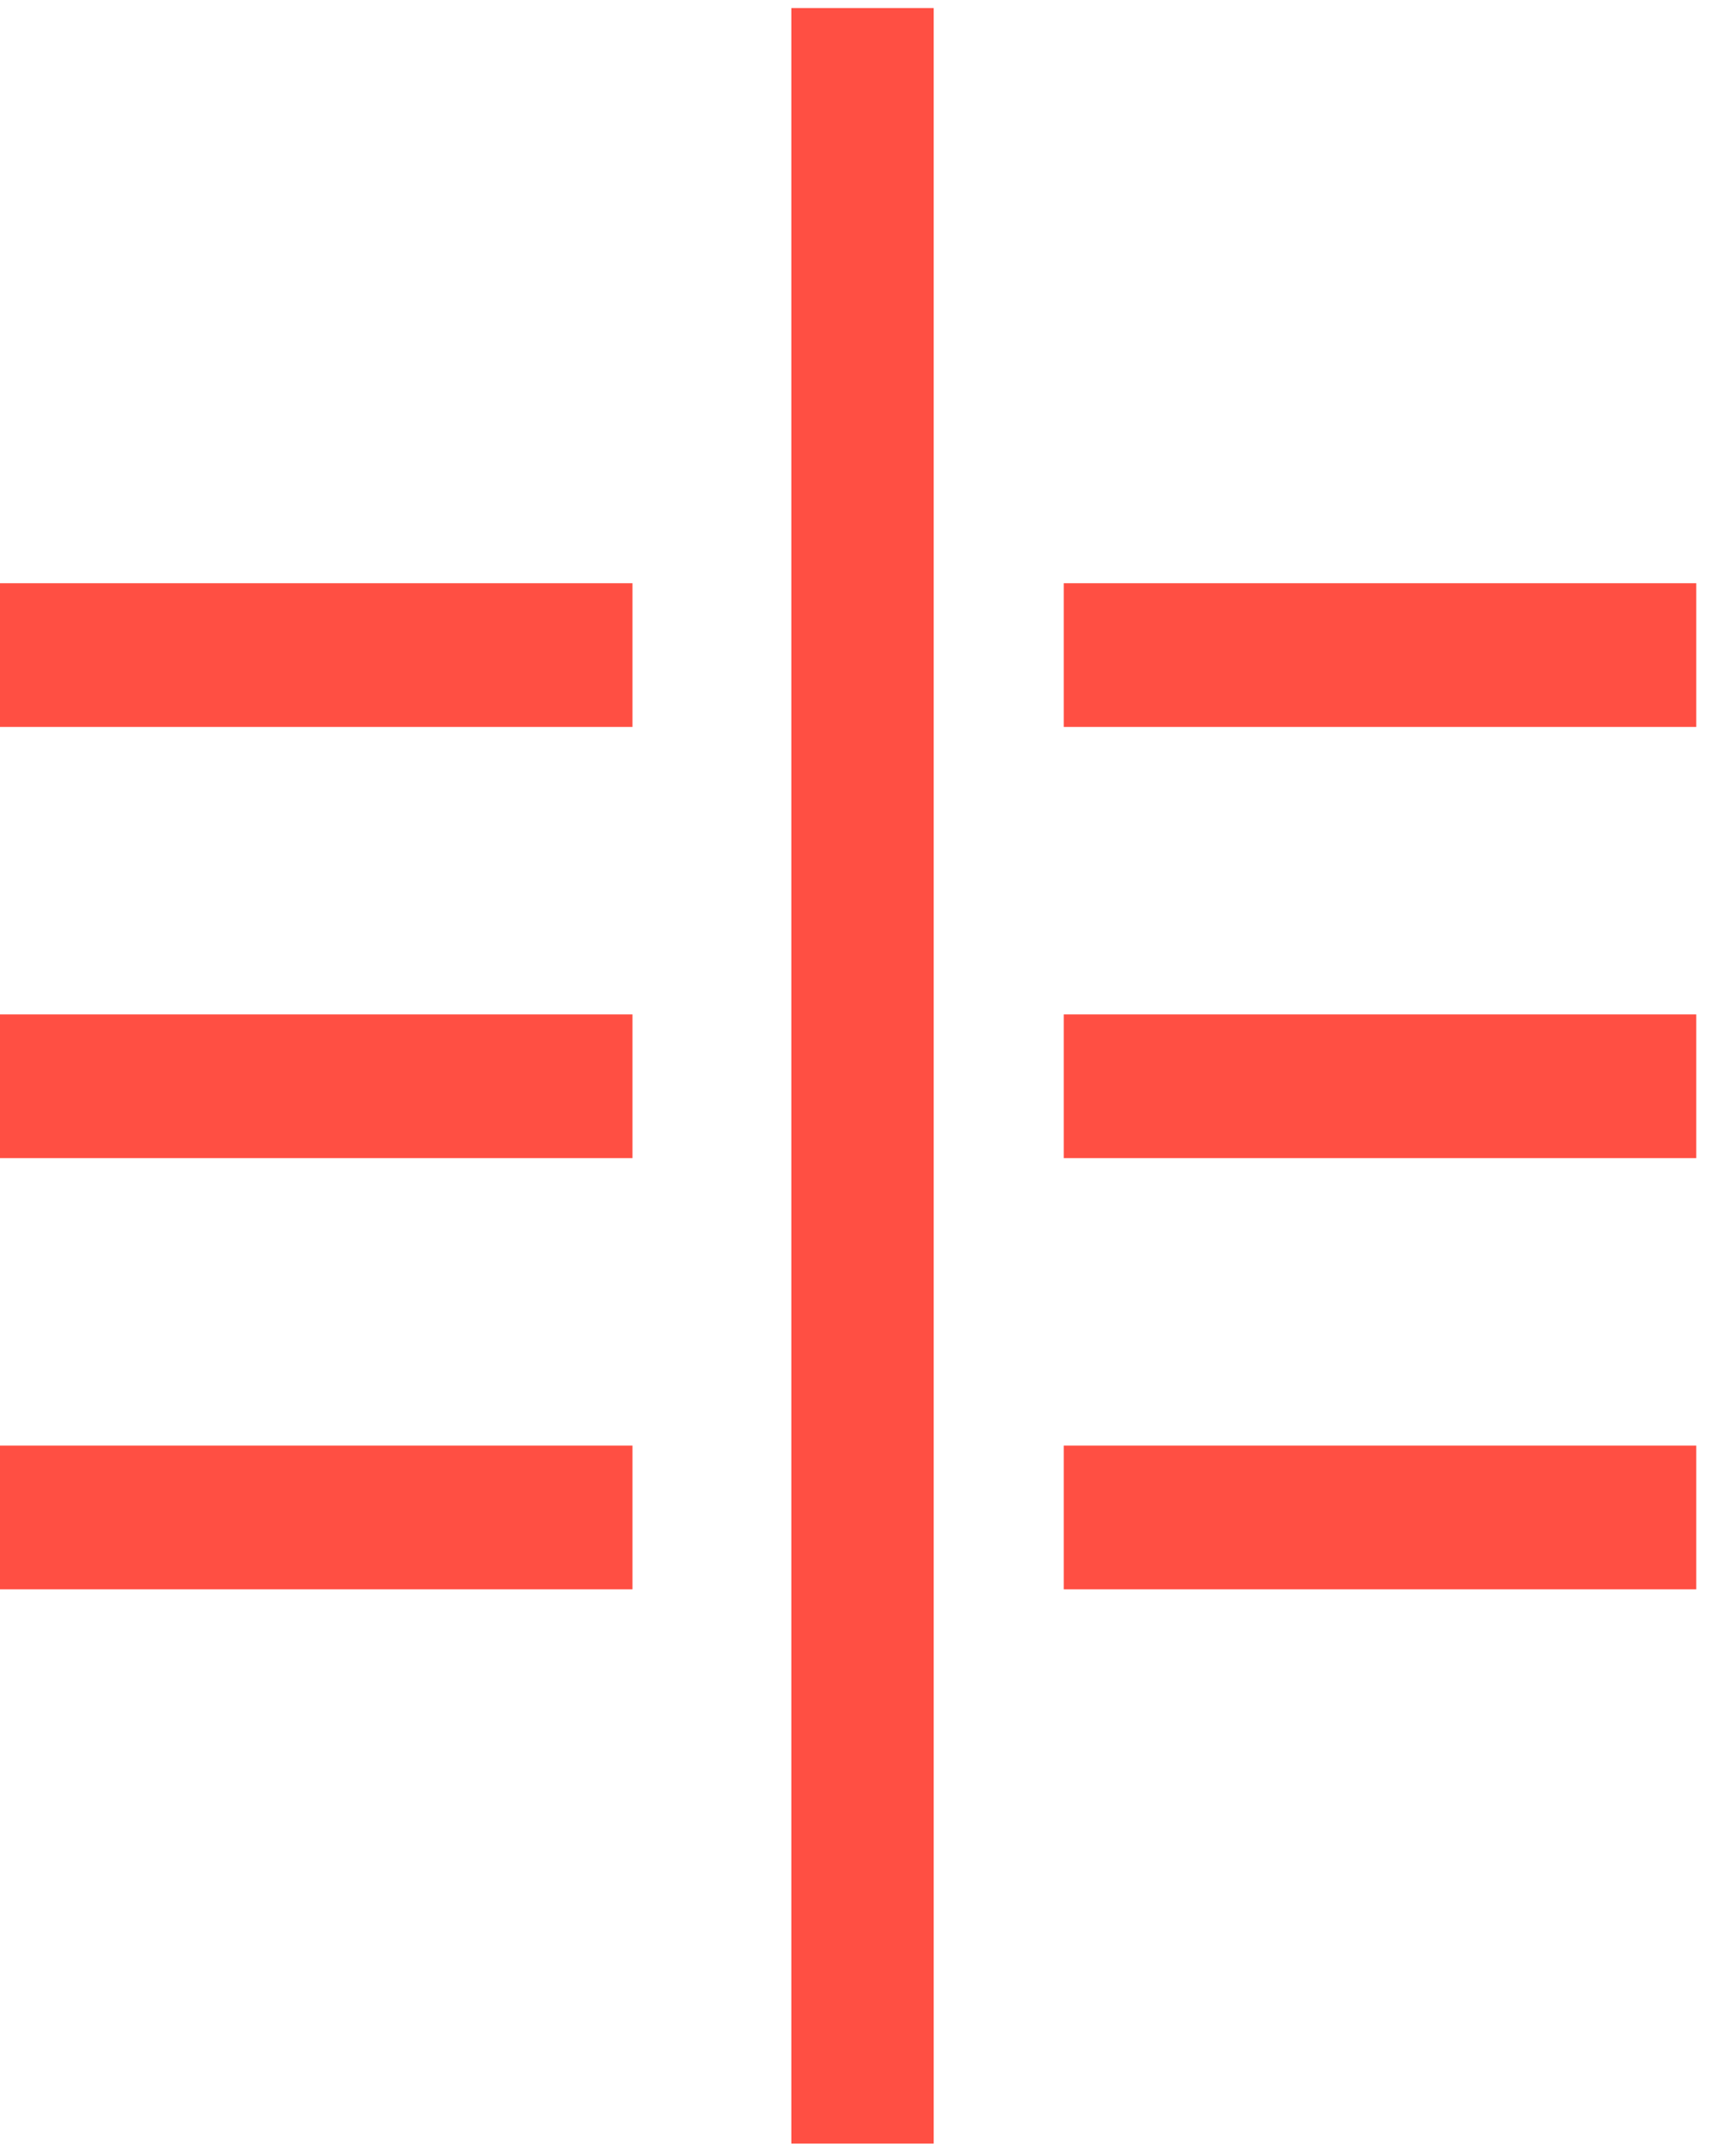 <?xml version="1.0" encoding="utf-8"?>
<svg xmlns="http://www.w3.org/2000/svg" fill="none" height="100%" overflow="visible" preserveAspectRatio="none" style="display: block;" viewBox="0 0 32 40" width="100%">
<g clip-path="url(#clip0_0_2191)" id="Layer_1">
<g id="HATCH">
<path d="M17.321 0.149H14.68V39.769H17.321V0.149Z" fill="#FF4F43" id="Vector"/>
</g>
<path d="M19.733 26.82H31.467V29.487H19.733V26.82Z" fill="#FF4F43" id="Rectangle 1"/>
<path d="M19.733 18.82H31.467V21.487H19.733V18.82Z" fill="#FF4F43" id="Rectangle 2"/>
<path d="M19.733 10.82H31.467V13.487H19.733V10.82Z" fill="#FF4F43" id="Rectangle 3"/>
<path d="M0 10.82H11.733V13.487H0V10.82Z" fill="#FF4F43" id="Rectangle 4"/>
<path d="M0 18.82H11.733V21.487H0V18.82Z" fill="#FF4F43" id="Rectangle 5"/>
<path d="M0 26.82H11.733V29.487H0V26.82Z" fill="#FF4F43" id="Rectangle 6"/>
</g>
<defs>
<clipPath id="clip0_0_2191">
<rect fill="white" height="39.923" width="32"/>
</clipPath>
</defs>
</svg>